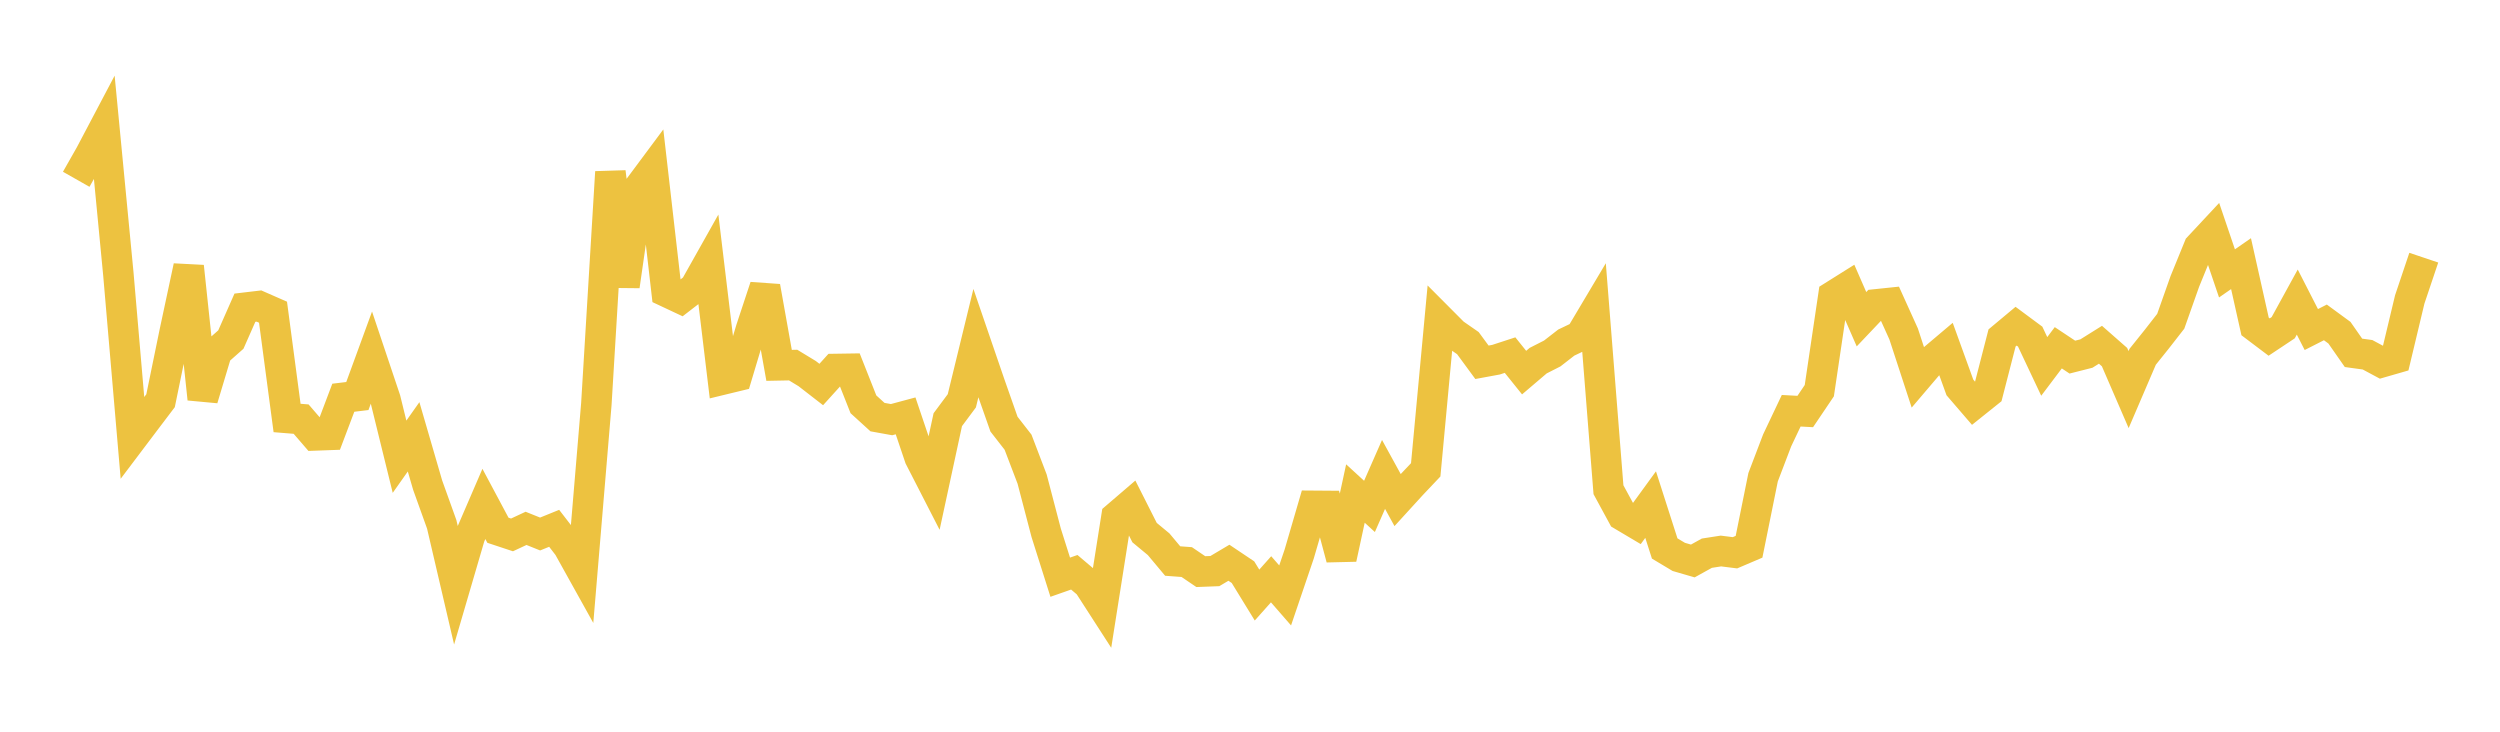 <svg width="164" height="48" xmlns="http://www.w3.org/2000/svg" xmlns:xlink="http://www.w3.org/1999/xlink"><path fill="none" stroke="rgb(237,194,64)" stroke-width="2" d="M5,11.761L5.922,10.136L6.844,8.388L7.766,17.991L8.689,28.724L9.611,27.503L10.533,26.286L11.455,21.794L12.377,17.482L13.299,26.167L14.222,23.091L15.144,22.275L16.066,20.185L16.988,20.076L17.91,20.48L18.832,27.419L19.754,27.494L20.677,28.564L21.599,28.53L22.521,26.091L23.443,25.98L24.365,23.459L25.287,26.207L26.21,29.962L27.132,28.655L28.054,31.825L28.976,34.393L29.898,38.346L30.82,35.196L31.743,33.057L32.665,34.785L33.587,35.09L34.509,34.66L35.431,35.031L36.353,34.657L37.275,35.852L38.198,37.511L39.12,26.516L40.042,11.287L40.964,18.765L41.886,12.355L42.808,11.115L43.731,19.151L44.653,19.584L45.575,18.873L46.497,17.233L47.419,24.897L48.341,24.673L49.263,21.599L50.186,18.806L51.108,23.967L52.03,23.949L52.952,24.509L53.874,25.224L54.796,24.205L55.719,24.191L56.641,26.523L57.563,27.362L58.485,27.529L59.407,27.281L60.329,30.012L61.251,31.809L62.174,27.532L63.096,26.293L64.018,22.51L64.94,25.199L65.862,27.824L66.784,29.008L67.707,31.427L68.629,34.951L69.551,37.865L70.473,37.541L71.395,38.323L72.317,39.752L73.24,33.905L74.162,33.114L75.084,34.939L76.006,35.702L76.928,36.804L77.85,36.872L78.772,37.498L79.695,37.463L80.617,36.916L81.539,37.534L82.461,39.036L83.383,38.001L84.305,39.06L85.228,36.341L86.15,33.181L87.072,33.188L87.994,36.64L88.916,32.375L89.838,33.22L90.76,31.122L91.683,32.805L92.605,31.795L93.527,30.821L94.449,20.943L95.371,21.869L96.293,22.509L97.216,23.766L98.138,23.596L99.06,23.295L99.982,24.443L100.904,23.658L101.826,23.189L102.749,22.472L103.671,22.033L104.593,20.483L105.515,32.125L106.437,33.822L107.359,34.369L108.281,33.101L109.204,35.98L110.126,36.532L111.048,36.8L111.97,36.289L112.892,36.146L113.814,36.262L114.737,35.868L115.659,31.307L116.581,28.889L117.503,26.945L118.425,26.995L119.347,25.628L120.269,19.409L121.192,18.83L122.114,20.941L123.036,19.969L123.958,19.873L124.88,21.911L125.802,24.731L126.725,23.647L127.647,22.868L128.569,25.415L129.491,26.486L130.413,25.748L131.335,22.169L132.257,21.399L133.18,22.083L134.102,24.037L135.024,22.814L135.946,23.427L136.868,23.193L137.79,22.616L138.713,23.427L139.635,25.557L140.557,23.408L141.479,22.258L142.401,21.075L143.323,18.467L144.246,16.205L145.168,15.217L146.09,17.935L147.012,17.295L147.934,21.415L148.856,22.111L149.778,21.498L150.701,19.816L151.623,21.618L152.545,21.149L153.467,21.825L154.389,23.146L155.311,23.273L156.234,23.768L157.156,23.502L158.078,19.646L159,16.903"></path></svg>